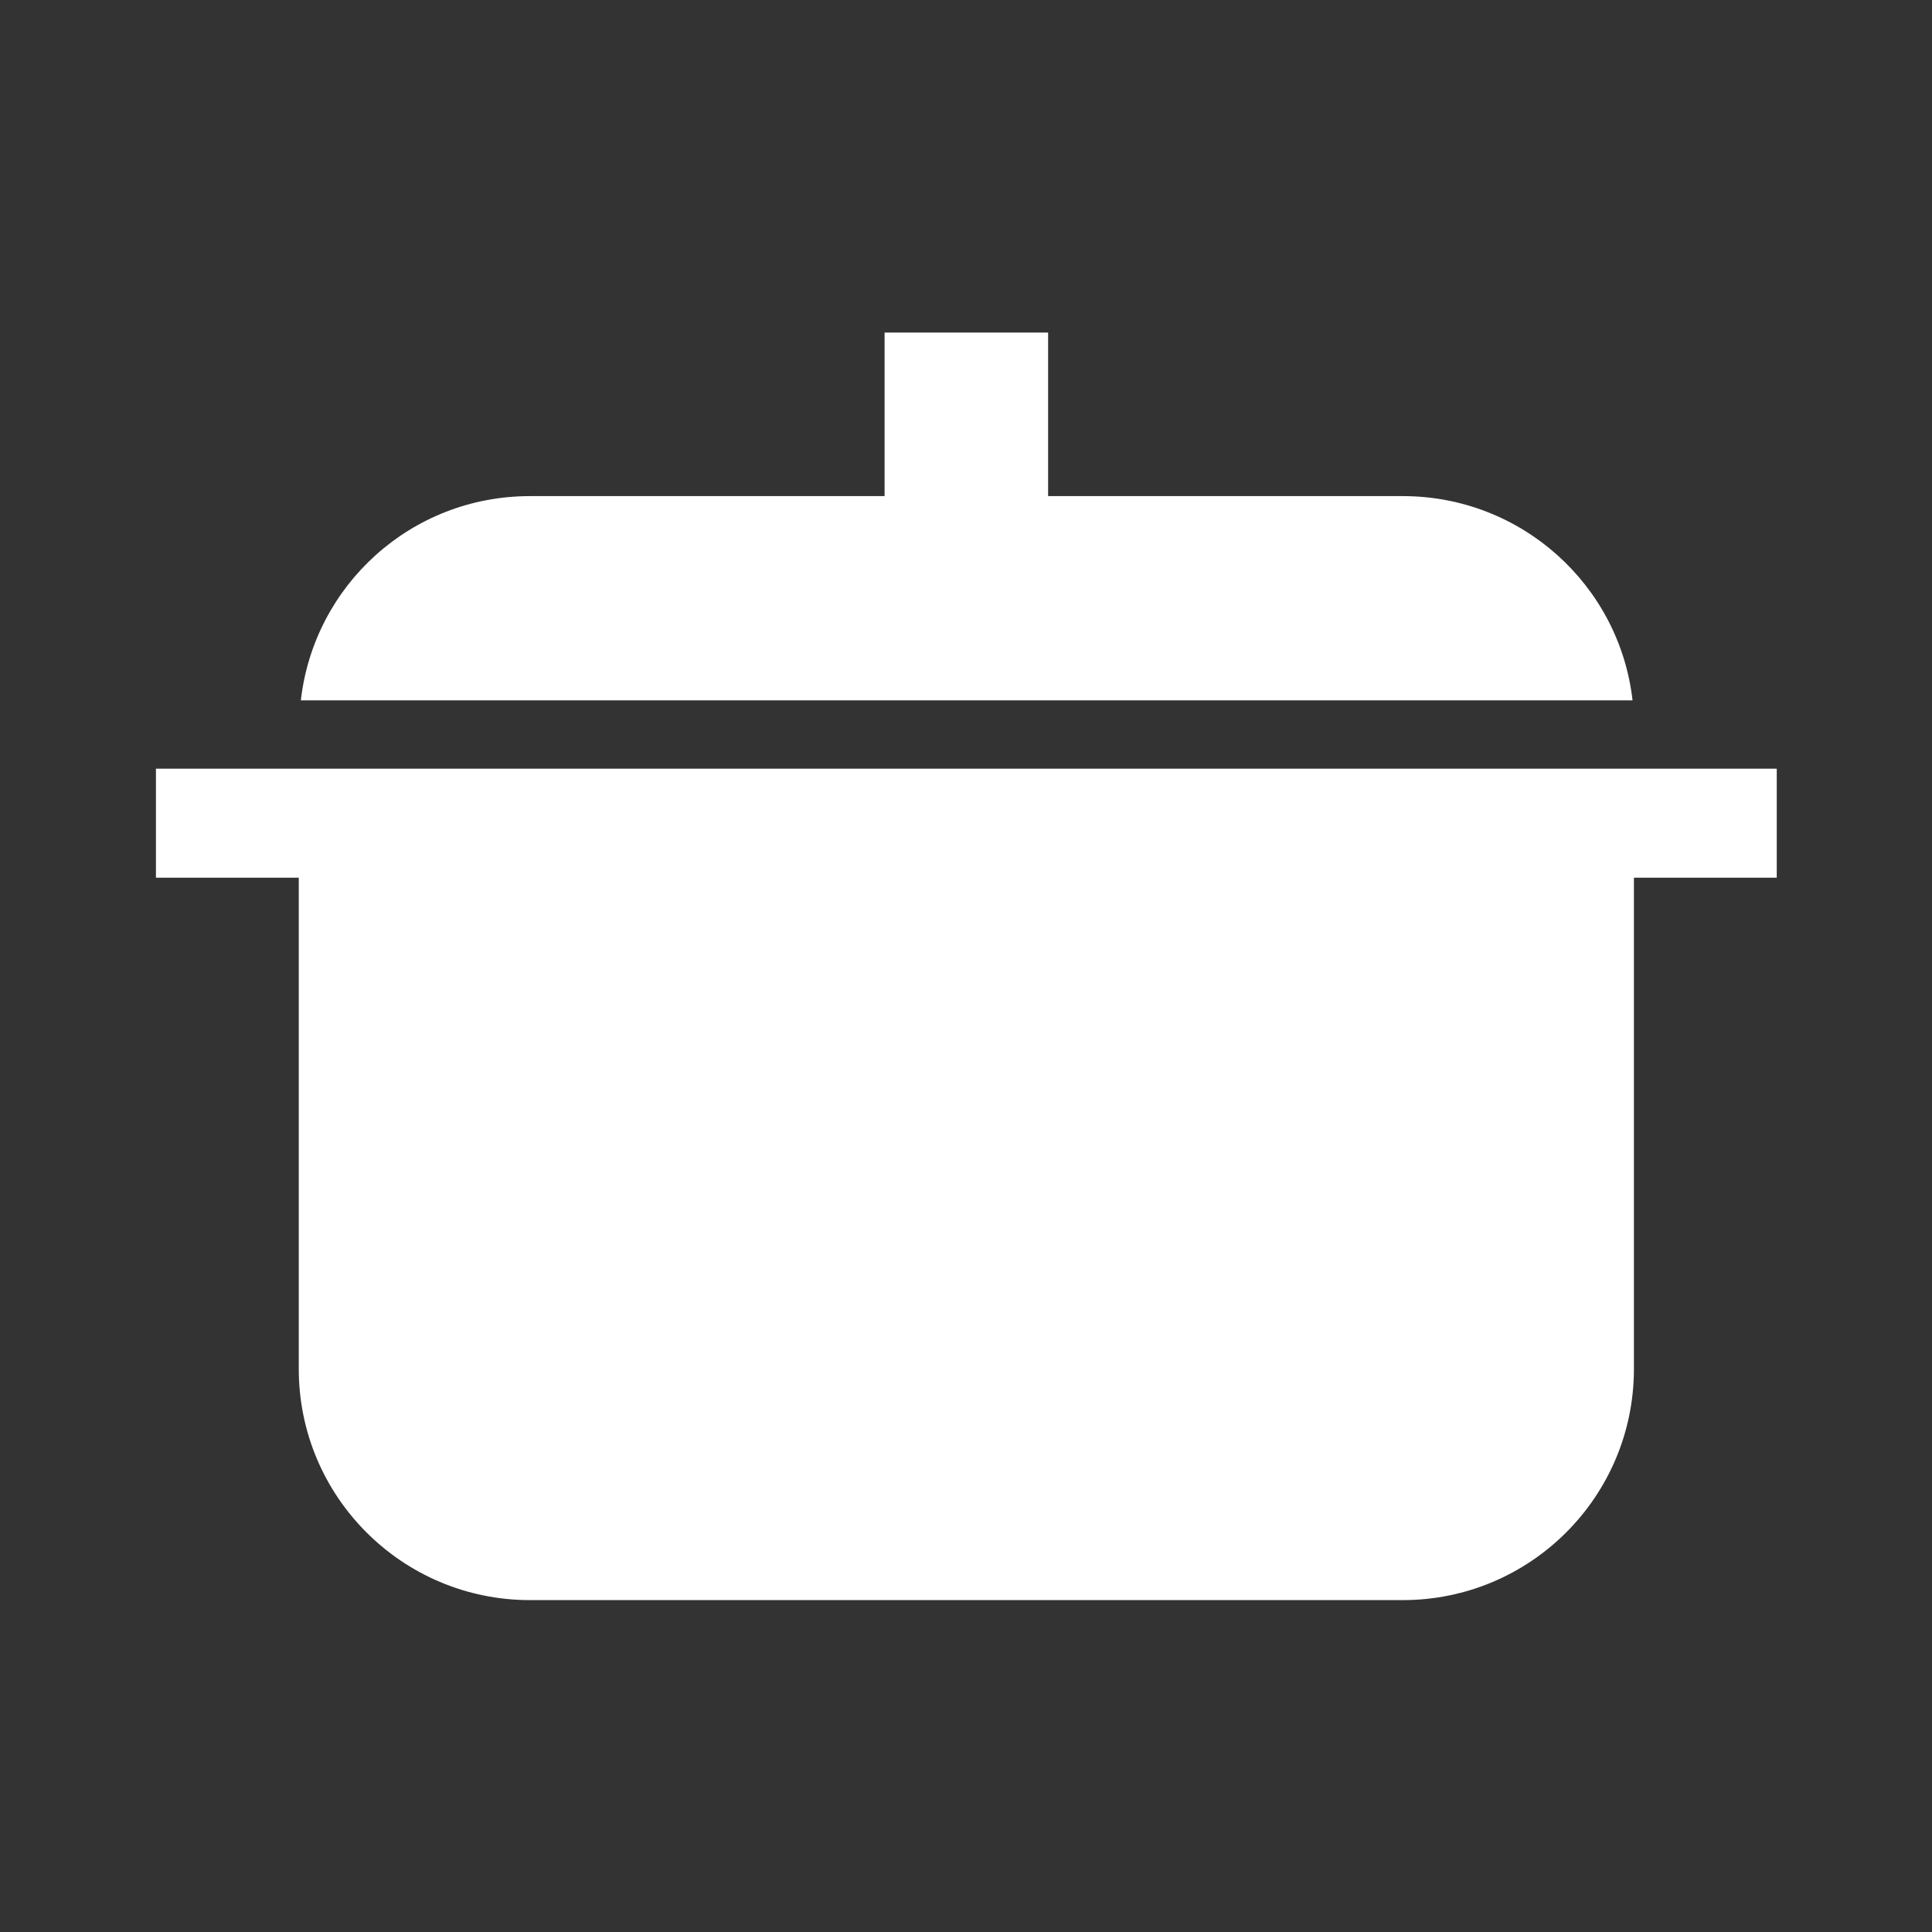 <?xml version="1.0" encoding="utf-8"?>
<!-- Generator: Adobe Illustrator 24.0.2, SVG Export Plug-In . SVG Version: 6.00 Build 0)  -->
<svg version="1.1" id="レイヤー_1" xmlns="http://www.w3.org/2000/svg" xmlns:xlink="http://www.w3.org/1999/xlink" x="0px"
	 y="0px" viewBox="0 0 28 28" style="enable-background:new 0 0 28 28;" xml:space="preserve">
<rect x="0" y="0" width="28" height="28" fill="#333333" stroke="none"/>
<style type="text/css">
	.st0{fill:#FFFFFF;}
</style>
<g id="レイヤー_1_1_">
	<path class="st0" d="M20.33,7.19h-5.14V4.82h-2.37v2.37H7.68c-1.72,0-3.13,1.29-3.32,2.96h19.3C23.47,8.48,22.05,7.19,20.33,7.19z"
		/>
	<path class="st0" d="M25.74,11.14h-2.1H4.36h-2.1v1.58h2.07v7.12c0,1.85,1.5,3.35,3.35,3.35h12.65c1.85,0,3.35-1.5,3.35-3.35v-7.12
		h2.07V11.14z"/>
</g>
<g id="レイヤー_2_1_">
</g>
</svg>
